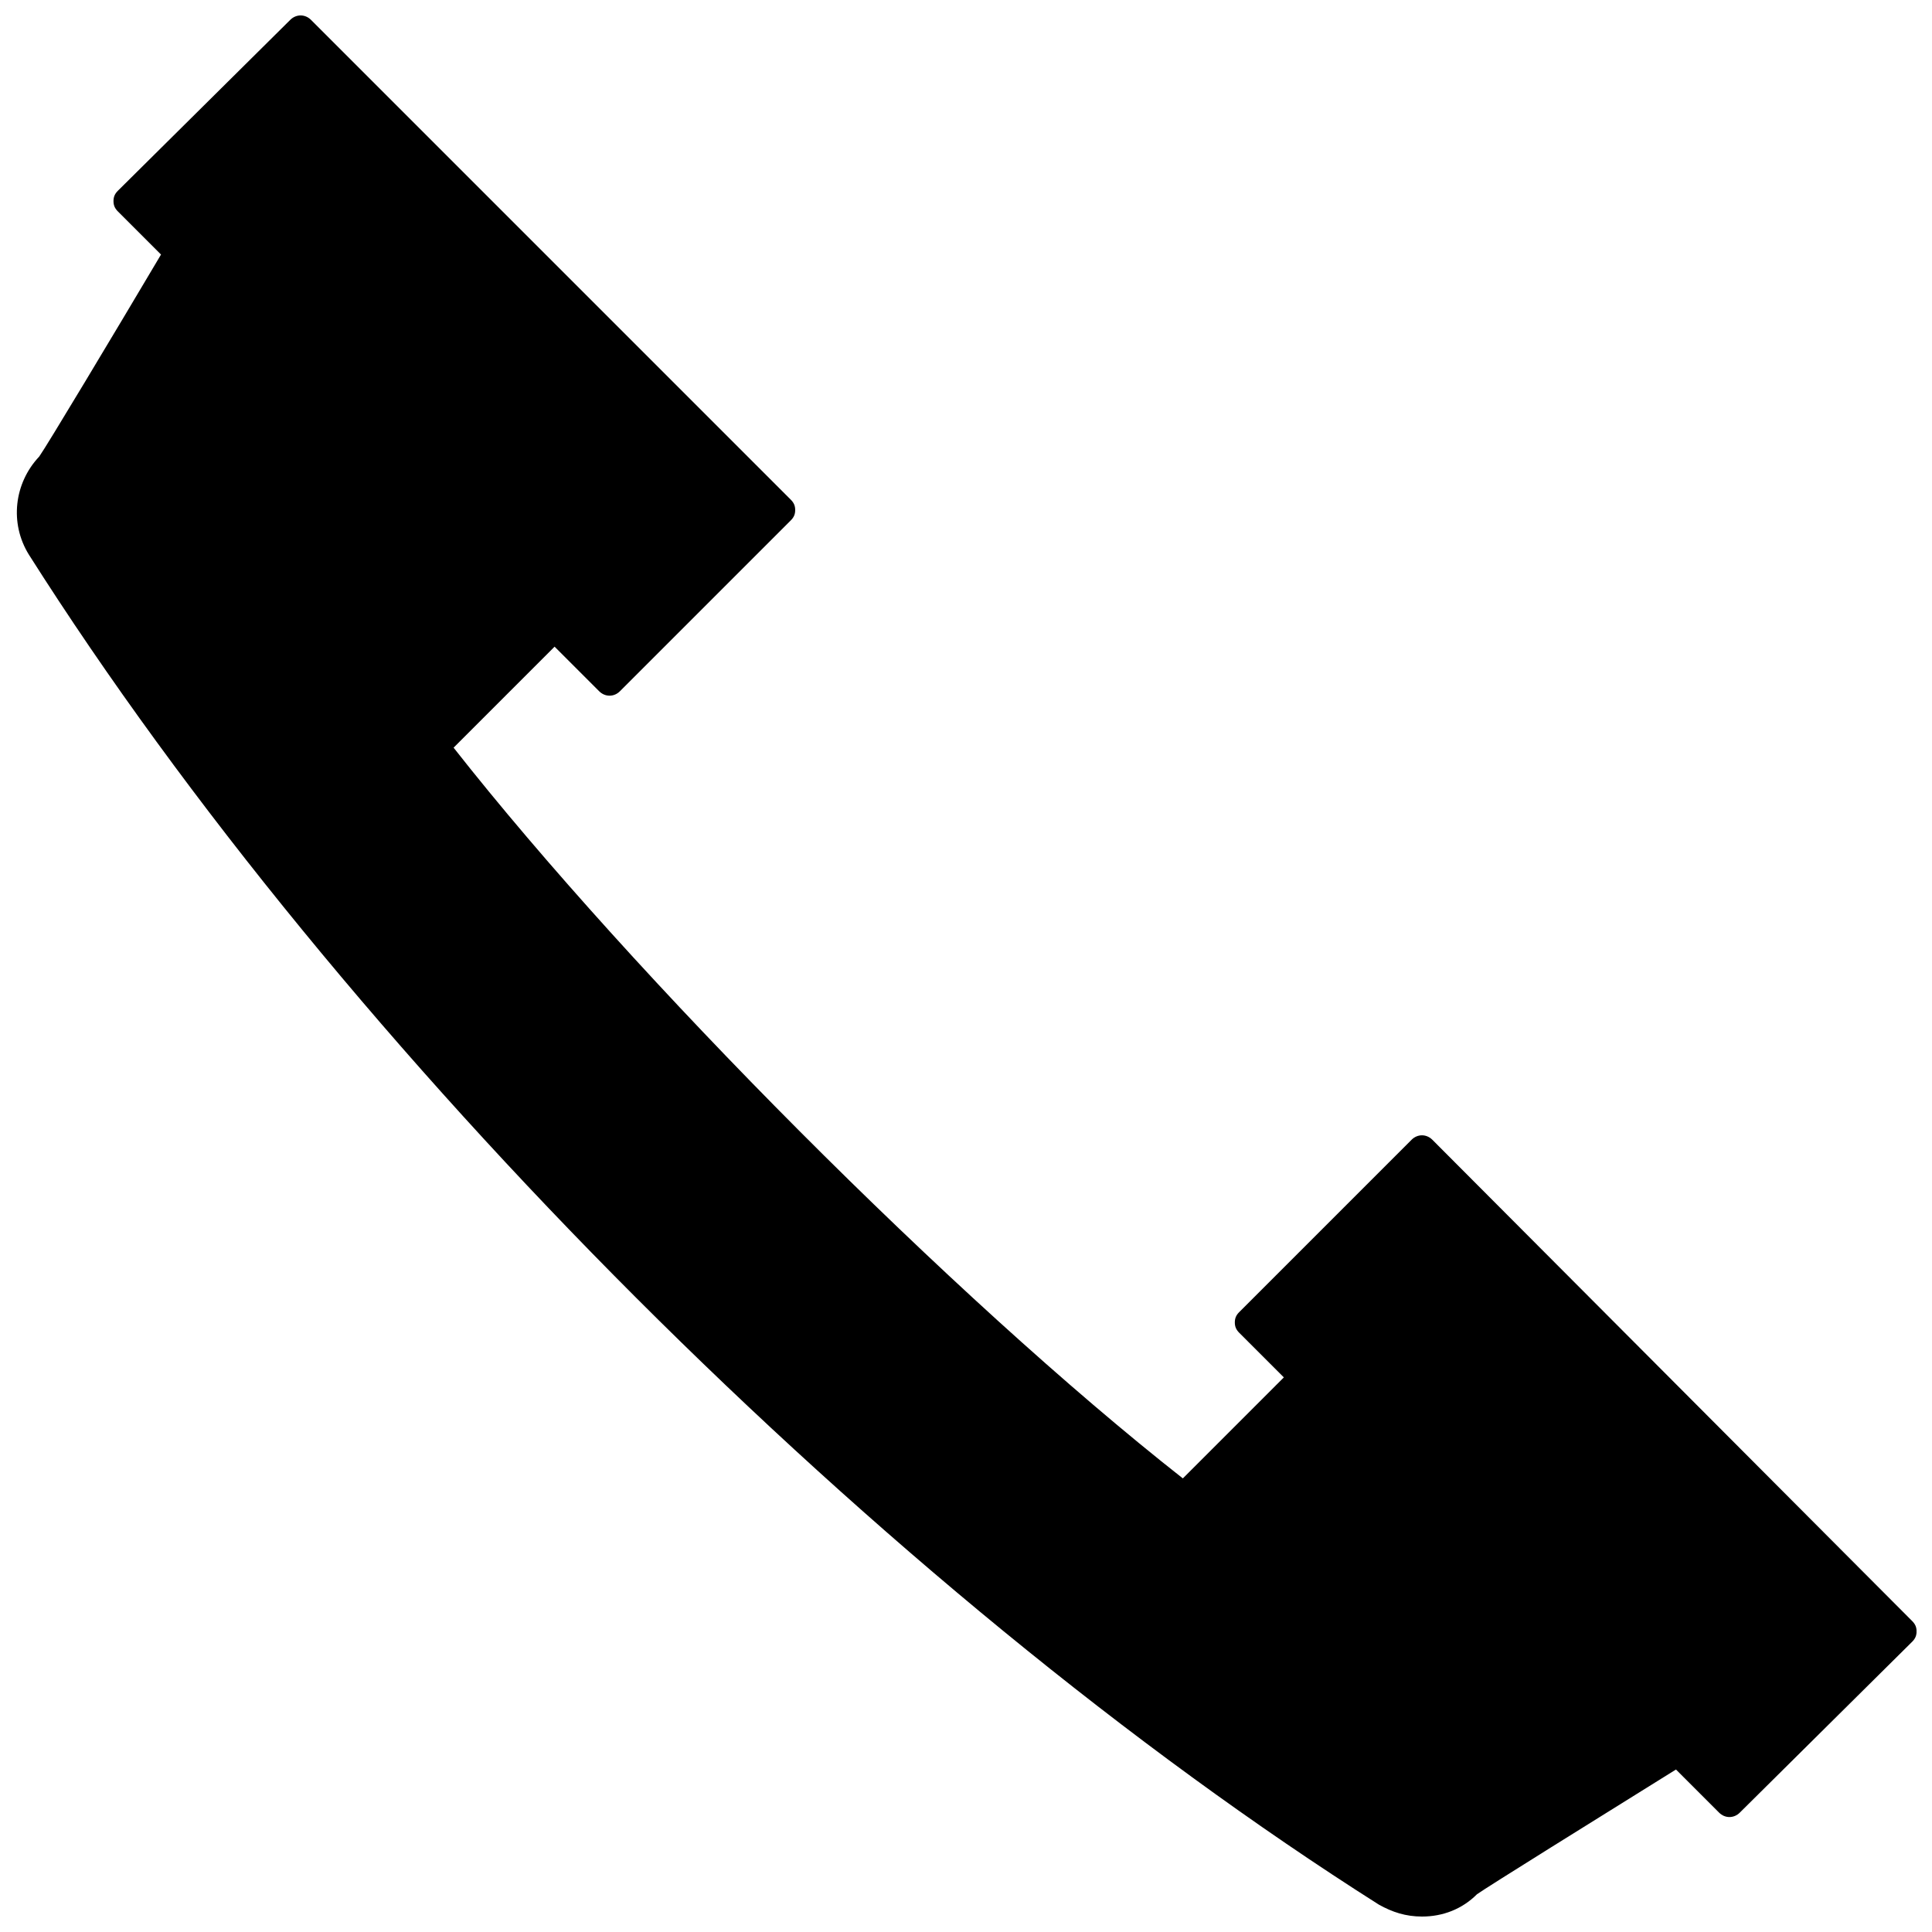 <?xml version="1.0" encoding="UTF-8"?>
<!-- Uploaded to: SVG Repo, www.svgrepo.com, Generator: SVG Repo Mixer Tools -->
<svg width="800px" height="800px" version="1.1" viewBox="144 144 512 512" xmlns="http://www.w3.org/2000/svg">
 <defs>
  <clipPath id="a">
   <path d="m148.09 148.09h503.81v503.81h-503.81z"/>
  </clipPath>
 </defs>
 <g clip-path="url(#a)">
  <path d="m523.59 446.05c-1.574-1.574-3.938-1.574-5.512 0l-45.656 45.656c-0.789 0.789-1.18 1.574-1.18 2.754 0 1.18 0.395 1.969 1.18 2.754l11.809 11.809-26.766 26.766c-60.613-47.625-145.63-133.04-193.26-193.65l26.766-26.766 11.809 11.809c1.574 1.574 3.938 1.574 5.512 0l45.262-45.262c0.789-0.789 1.18-1.574 1.18-2.754 0-1.18-0.395-1.969-1.18-2.754l-127.13-127.14c-1.574-1.574-3.938-1.574-5.512 0l-45.656 45.266c-0.789 0.789-1.18 1.574-1.18 2.754 0 1.18 0.395 1.969 1.18 2.754l11.414 11.414c-12.598 21.258-30.309 50.777-32.277 53.531-6.691 7.086-7.871 17.711-2.754 25.977 83.051 131.07 226.71 274.73 357.79 357.79 3.543 1.969 7.086 3.148 11.414 3.148 5.512 0 10.629-1.969 14.562-5.902 2.754-1.969 31.883-20.074 52.742-33.062l11.414 11.414c1.574 1.574 3.938 1.574 5.512 0l45.656-45.266c0.789-0.789 1.18-1.574 1.18-2.754 0-1.18-0.395-1.969-1.18-2.754z"/>
 </g>
</svg>